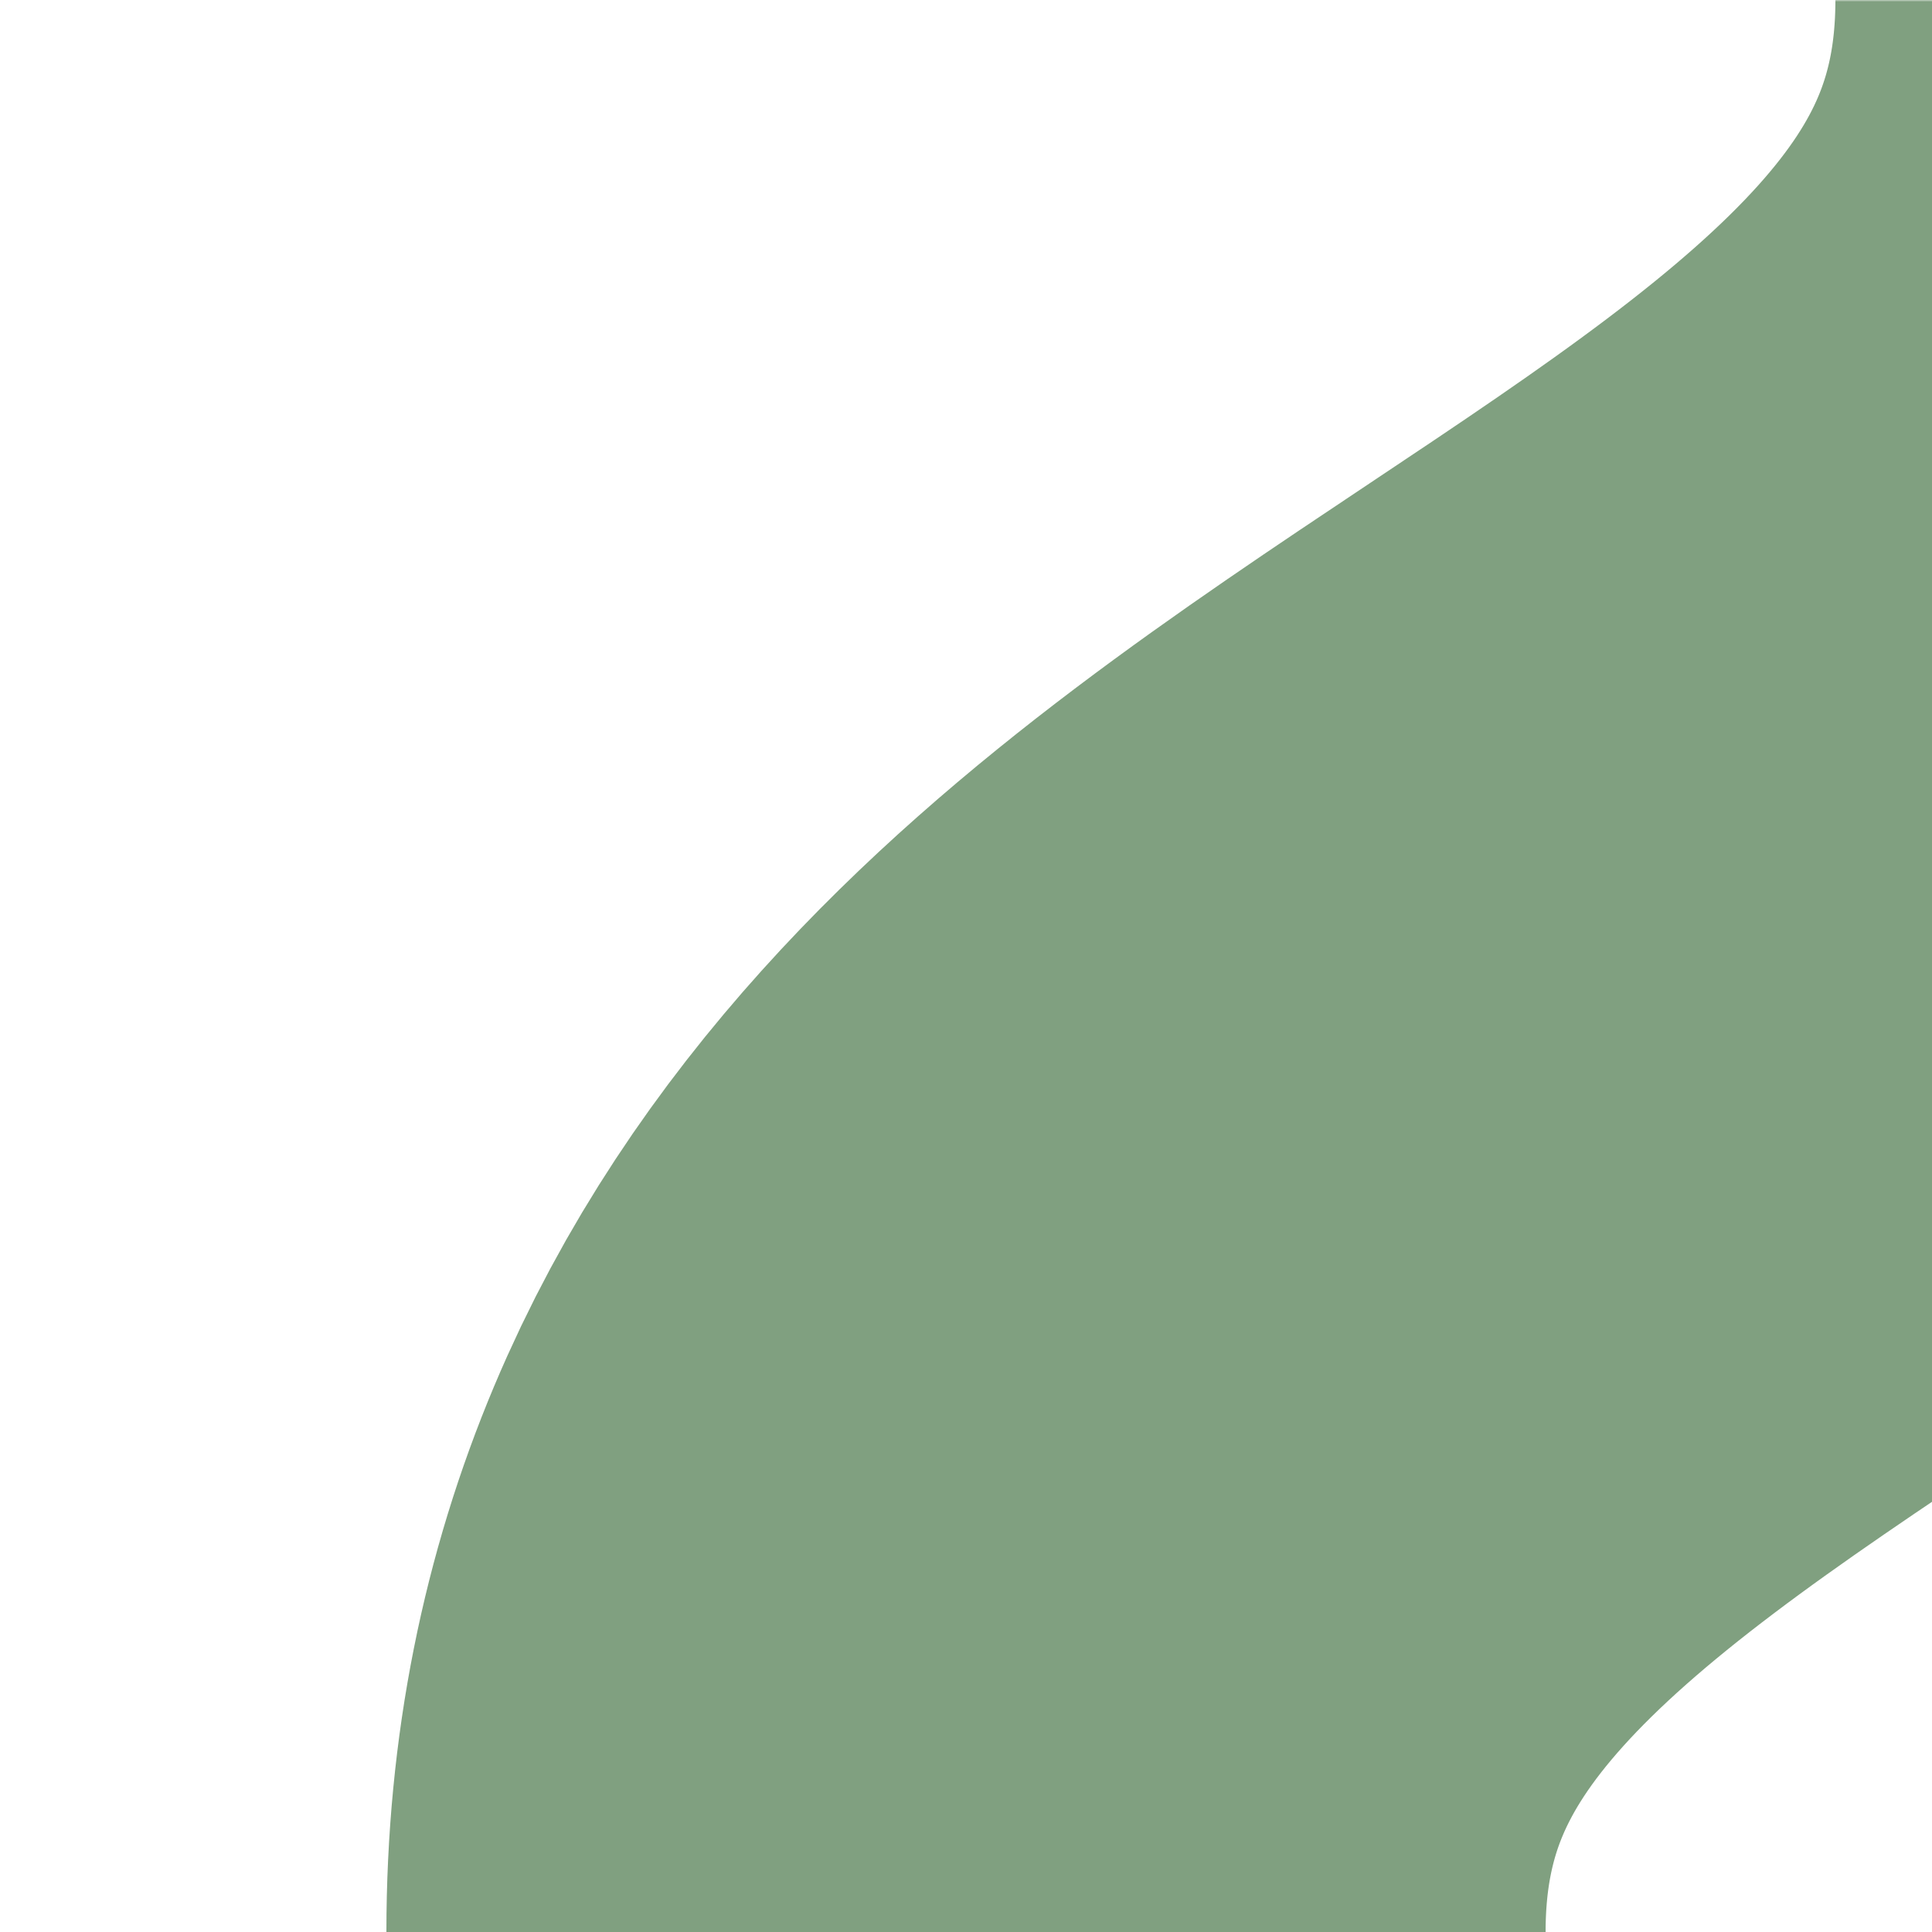 <?xml version="1.0" encoding="UTF-8"?>
<svg xmlns="http://www.w3.org/2000/svg" width="500" height="500">
 <title>lhSHI3+l-R</title>
 <defs>
  <mask id="1">
   <rect x="-300" y="-300" width="1200" height="1200" fill="white"/>
   <path d="M 500,300 250,500 C 250,250 625,250 625,0" fill="none" stroke-width="200" stroke="black"/>
  </mask>
 </defs>
 <path mask="url(#1)" stroke="#80A080" d="M 140,500 H 250 C 250,250 625,250 625,0" stroke-width="300" fill="none"/>
</svg>